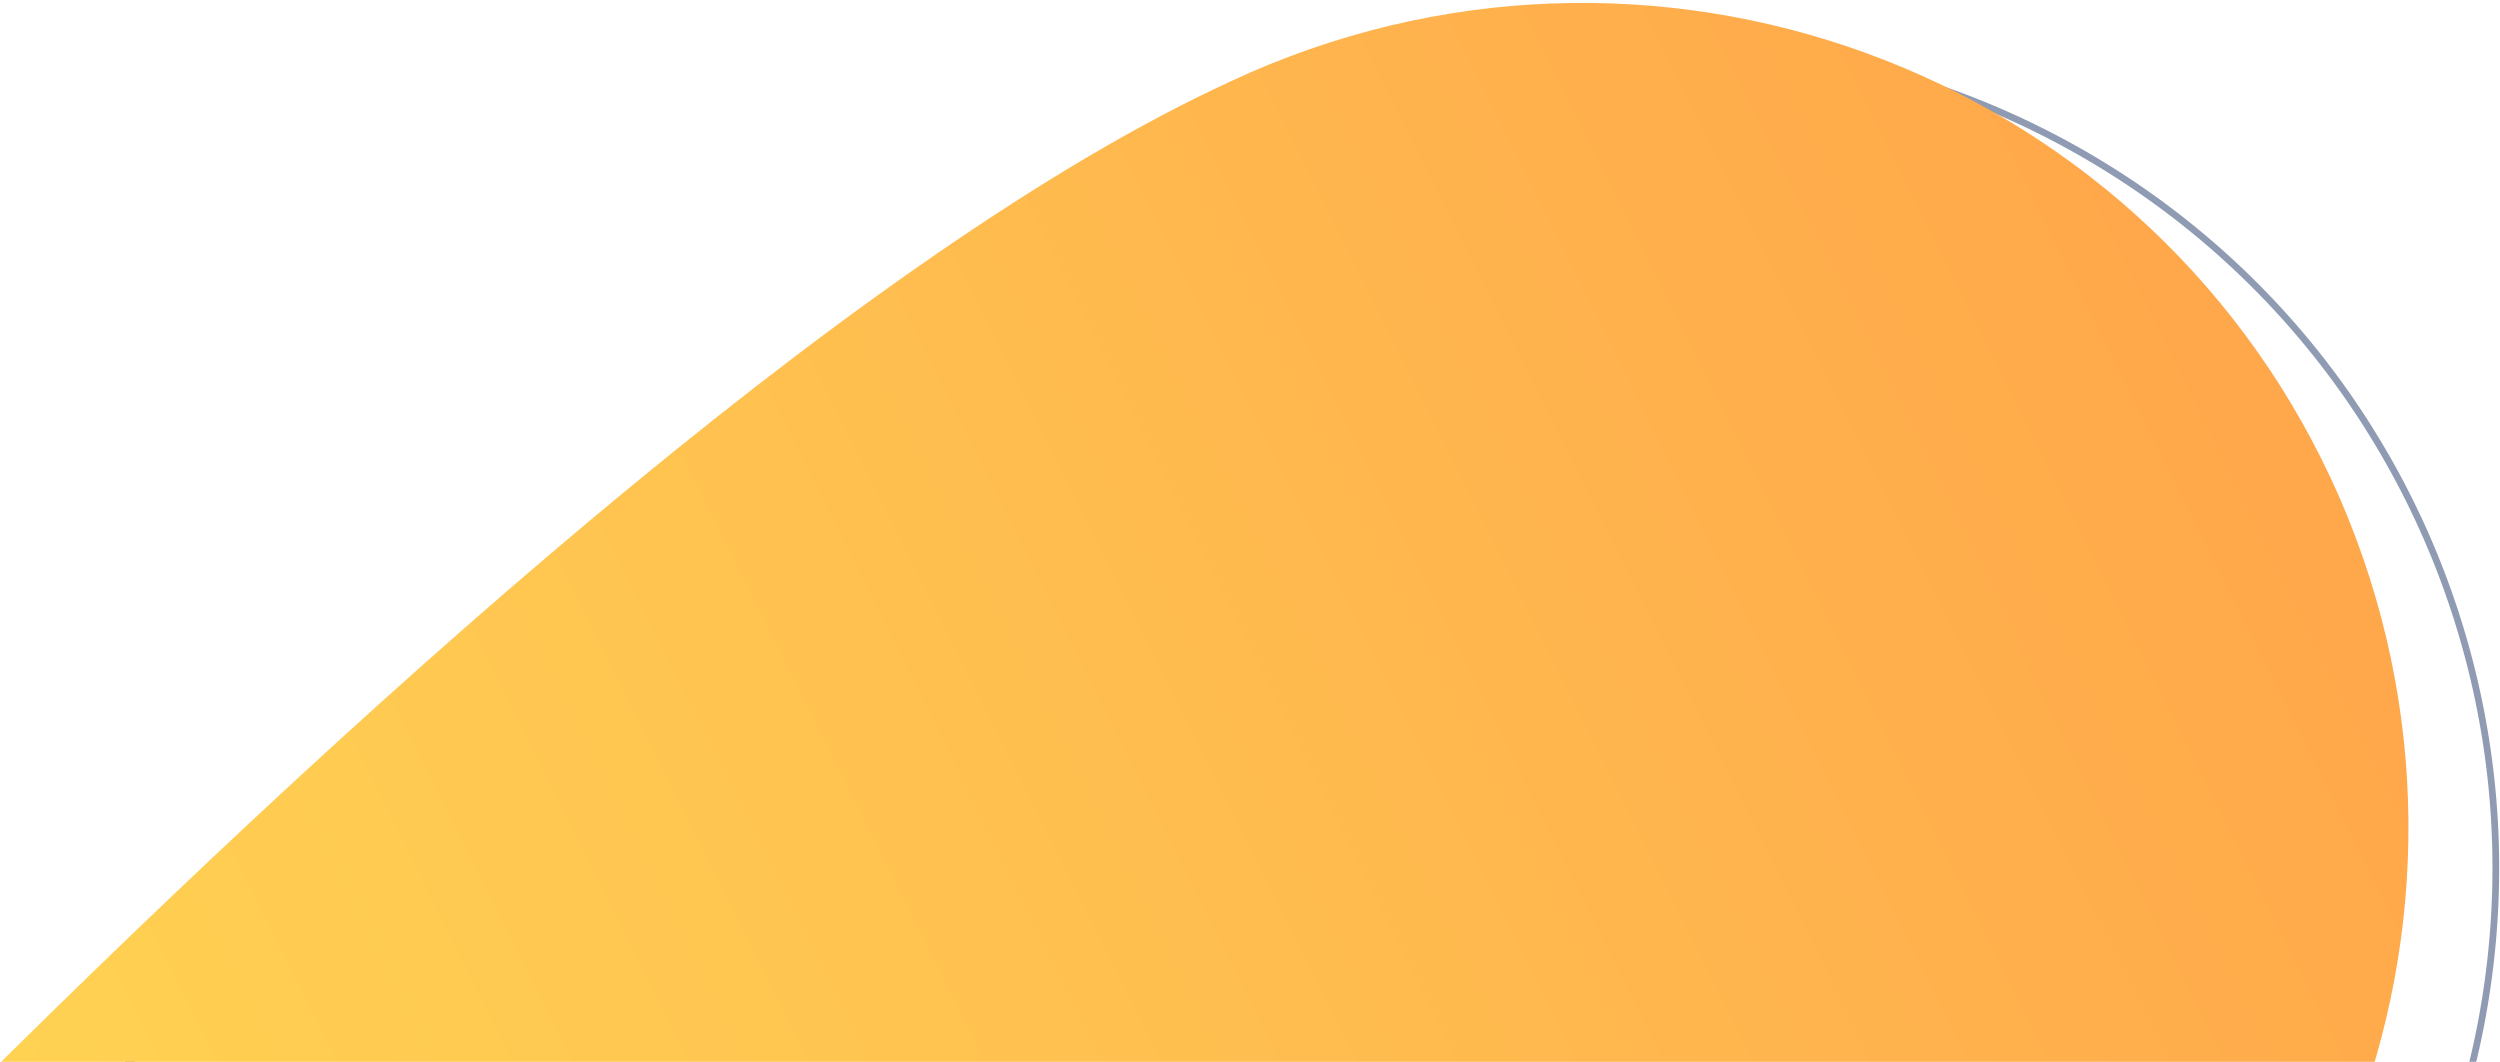 <svg xmlns="http://www.w3.org/2000/svg" width="372" height="158" viewBox="0 0 372 158">
    <defs>
        <linearGradient id="a" x1="62.823%" x2="43.489%" y1="0%" y2="94.995%">
            <stop offset="0%" stop-color="#FFE255"/>
            <stop offset="100%" stop-color="#FFA84A" stop-opacity=".995"/>
        </linearGradient>
    </defs>
    <g fill="none" fill-rule="evenodd">
        <path stroke="#8F9BB3" d="M198.776 16.913C91.383 64.105-98.172 281.911-98.172 281.911s287.96 8.001 395.39-39.244c62.441-27.447 91.046-100.198 63.916-162.6-27.183-62.243-99.721-90.512-162.171-63.252a.424.424 0 0 1-.187.098z"/>
        <path fill="url(#a)" d="M367.725 421.356C410.294 312.048 390.318 24 390.318 24S181.04 221.961 138.485 331.332c-24.746 63.561 6.47 135.23 69.78 160.172 63.233 24.79 134.515-6.512 159.398-69.947 0-.063.037-.176.062-.201z" transform="rotate(-135 191.745 253.817)"/>
    </g>
</svg>
